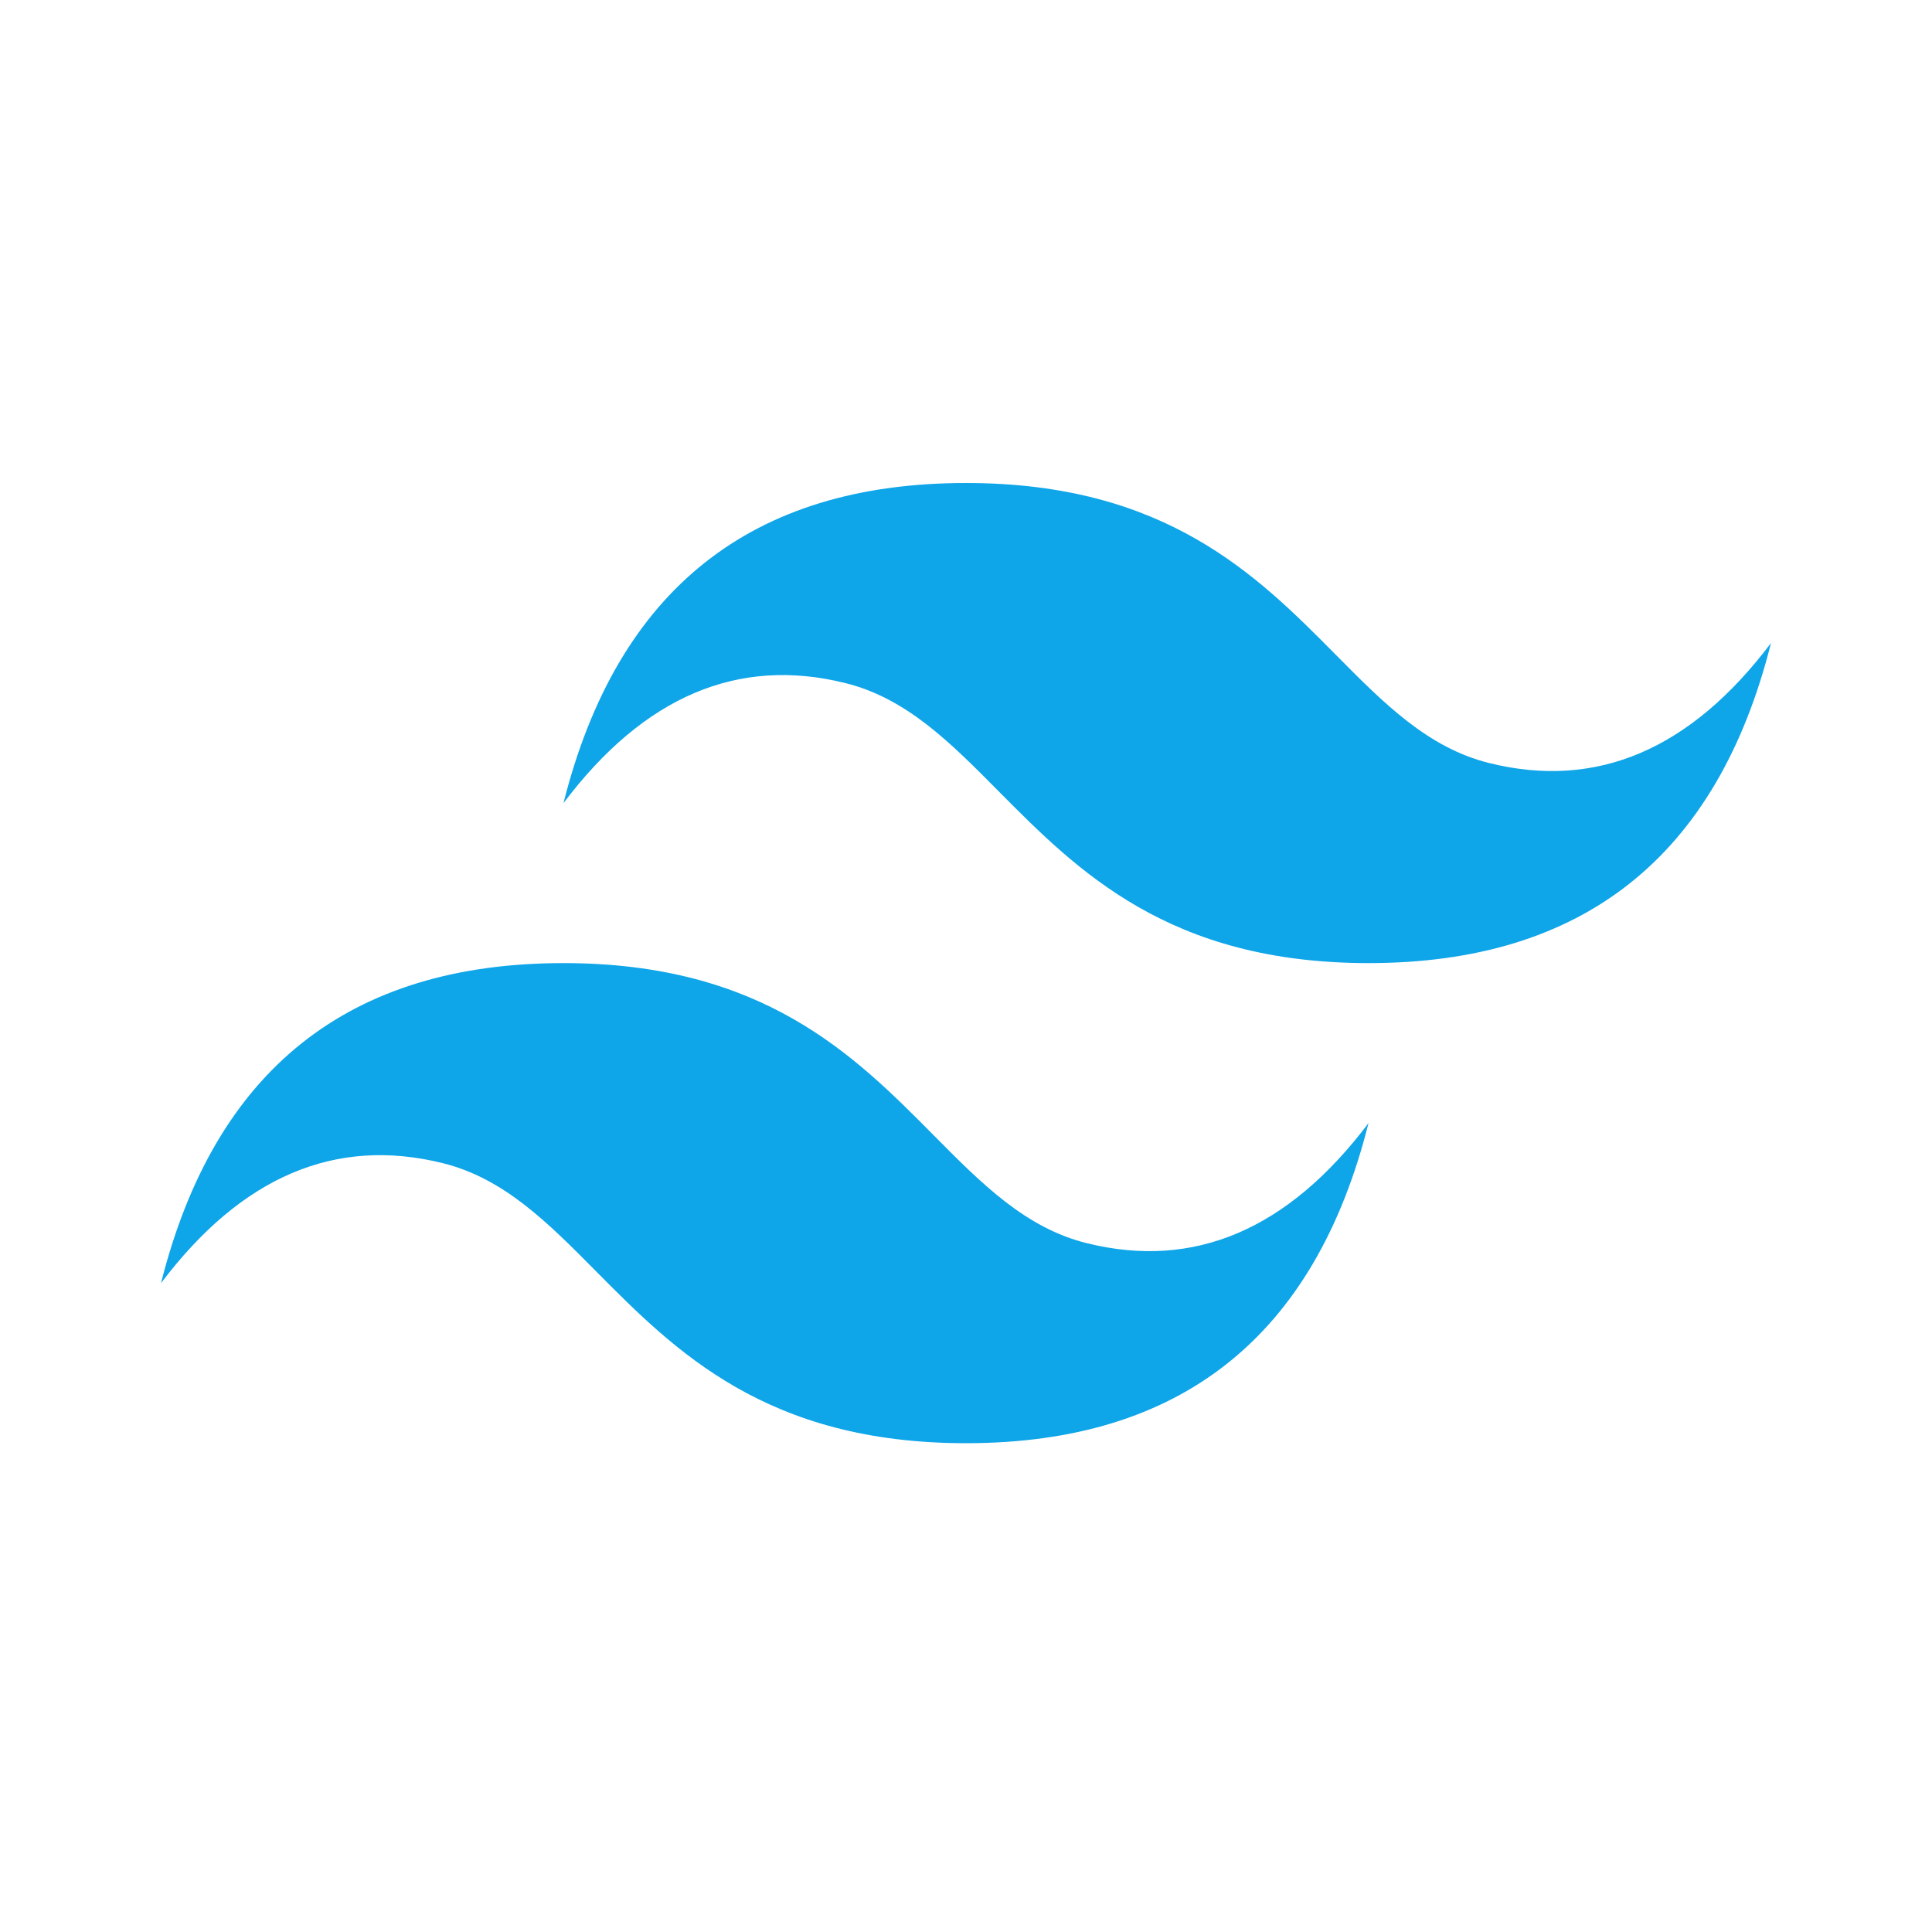 <svg width="24" height="24" viewBox="0 0 24 24" fill="none" xmlns="http://www.w3.org/2000/svg">
<path fill-rule="evenodd" clip-rule="evenodd" d="M12 6C9.333 6 7.667 7.325 7 9.976C8 8.651 9.167 8.154 10.5 8.485C11.261 8.674 11.805 9.223 12.406 9.83C13.387 10.819 14.522 11.964 17 11.964C19.667 11.964 21.333 10.639 22 7.988C21 9.314 19.834 9.81 18.5 9.479C17.739 9.29 17.195 8.741 16.594 8.134C15.613 7.144 14.479 6 12 6ZM7 11.964C4.333 11.964 2.667 13.289 2 15.94C3 14.615 4.167 14.118 5.5 14.449C6.261 14.638 6.805 15.187 7.406 15.794C8.387 16.783 9.521 17.928 12 17.928C14.667 17.928 16.334 16.603 17 13.952C16 15.277 14.833 15.774 13.5 15.443C12.739 15.254 12.195 14.705 11.594 14.098C10.613 13.109 9.478 11.964 7 11.964V11.964Z" fill="#0EA5E9"/>
</svg>
